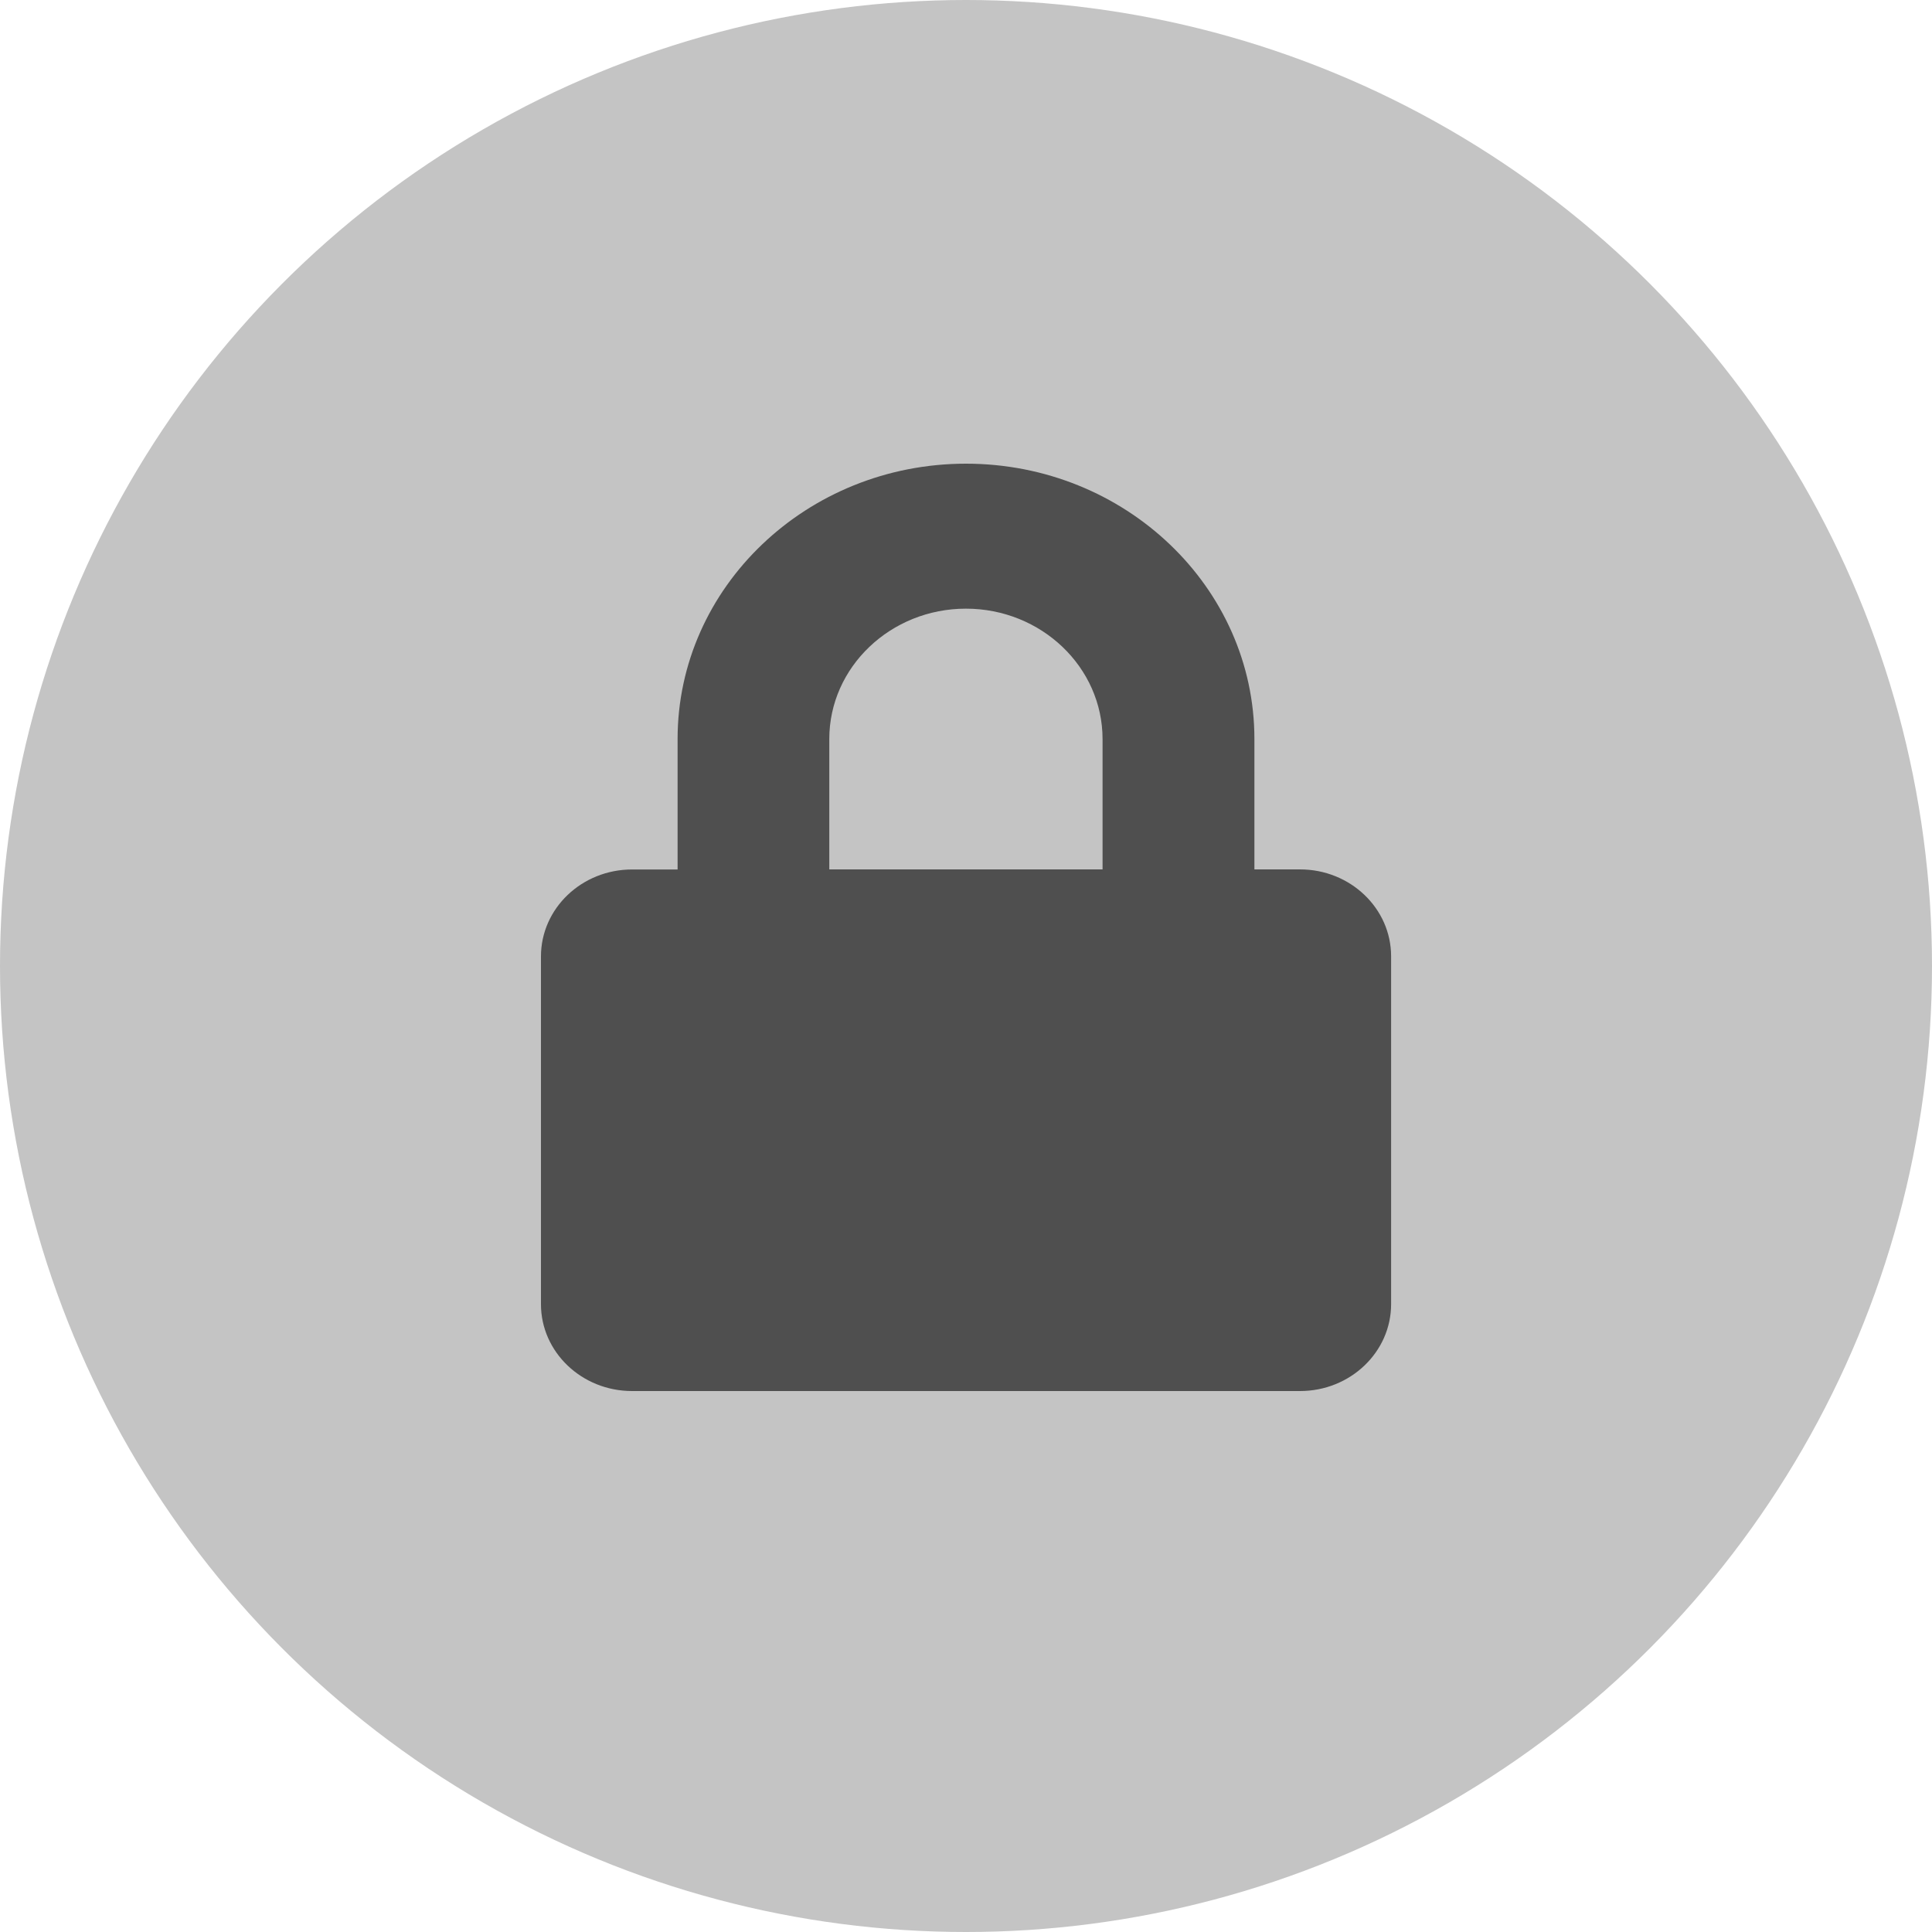 <svg xmlns="http://www.w3.org/2000/svg" width="25" height="25" fill="none"><circle cx="12.5" cy="12.5" r="12.5" fill="#c4c4c4"/><path d="M16.821 11.25h-.589V9.563C16.232 7.598 14.558 6 12.5 6S8.768 7.598 8.768 9.563v1.688h-.589c-.651 0-1.179.504-1.179 1.125v4.5C7 17.496 7.528 18 8.179 18h8.643c.651 0 1.179-.504 1.179-1.125v-4.5c0-.621-.528-1.125-1.179-1.125zm-2.554 0h-3.536V9.563c0-.93.793-1.687 1.768-1.687s1.768.757 1.768 1.688v1.688z" fill="#4f4f4f"/></svg>